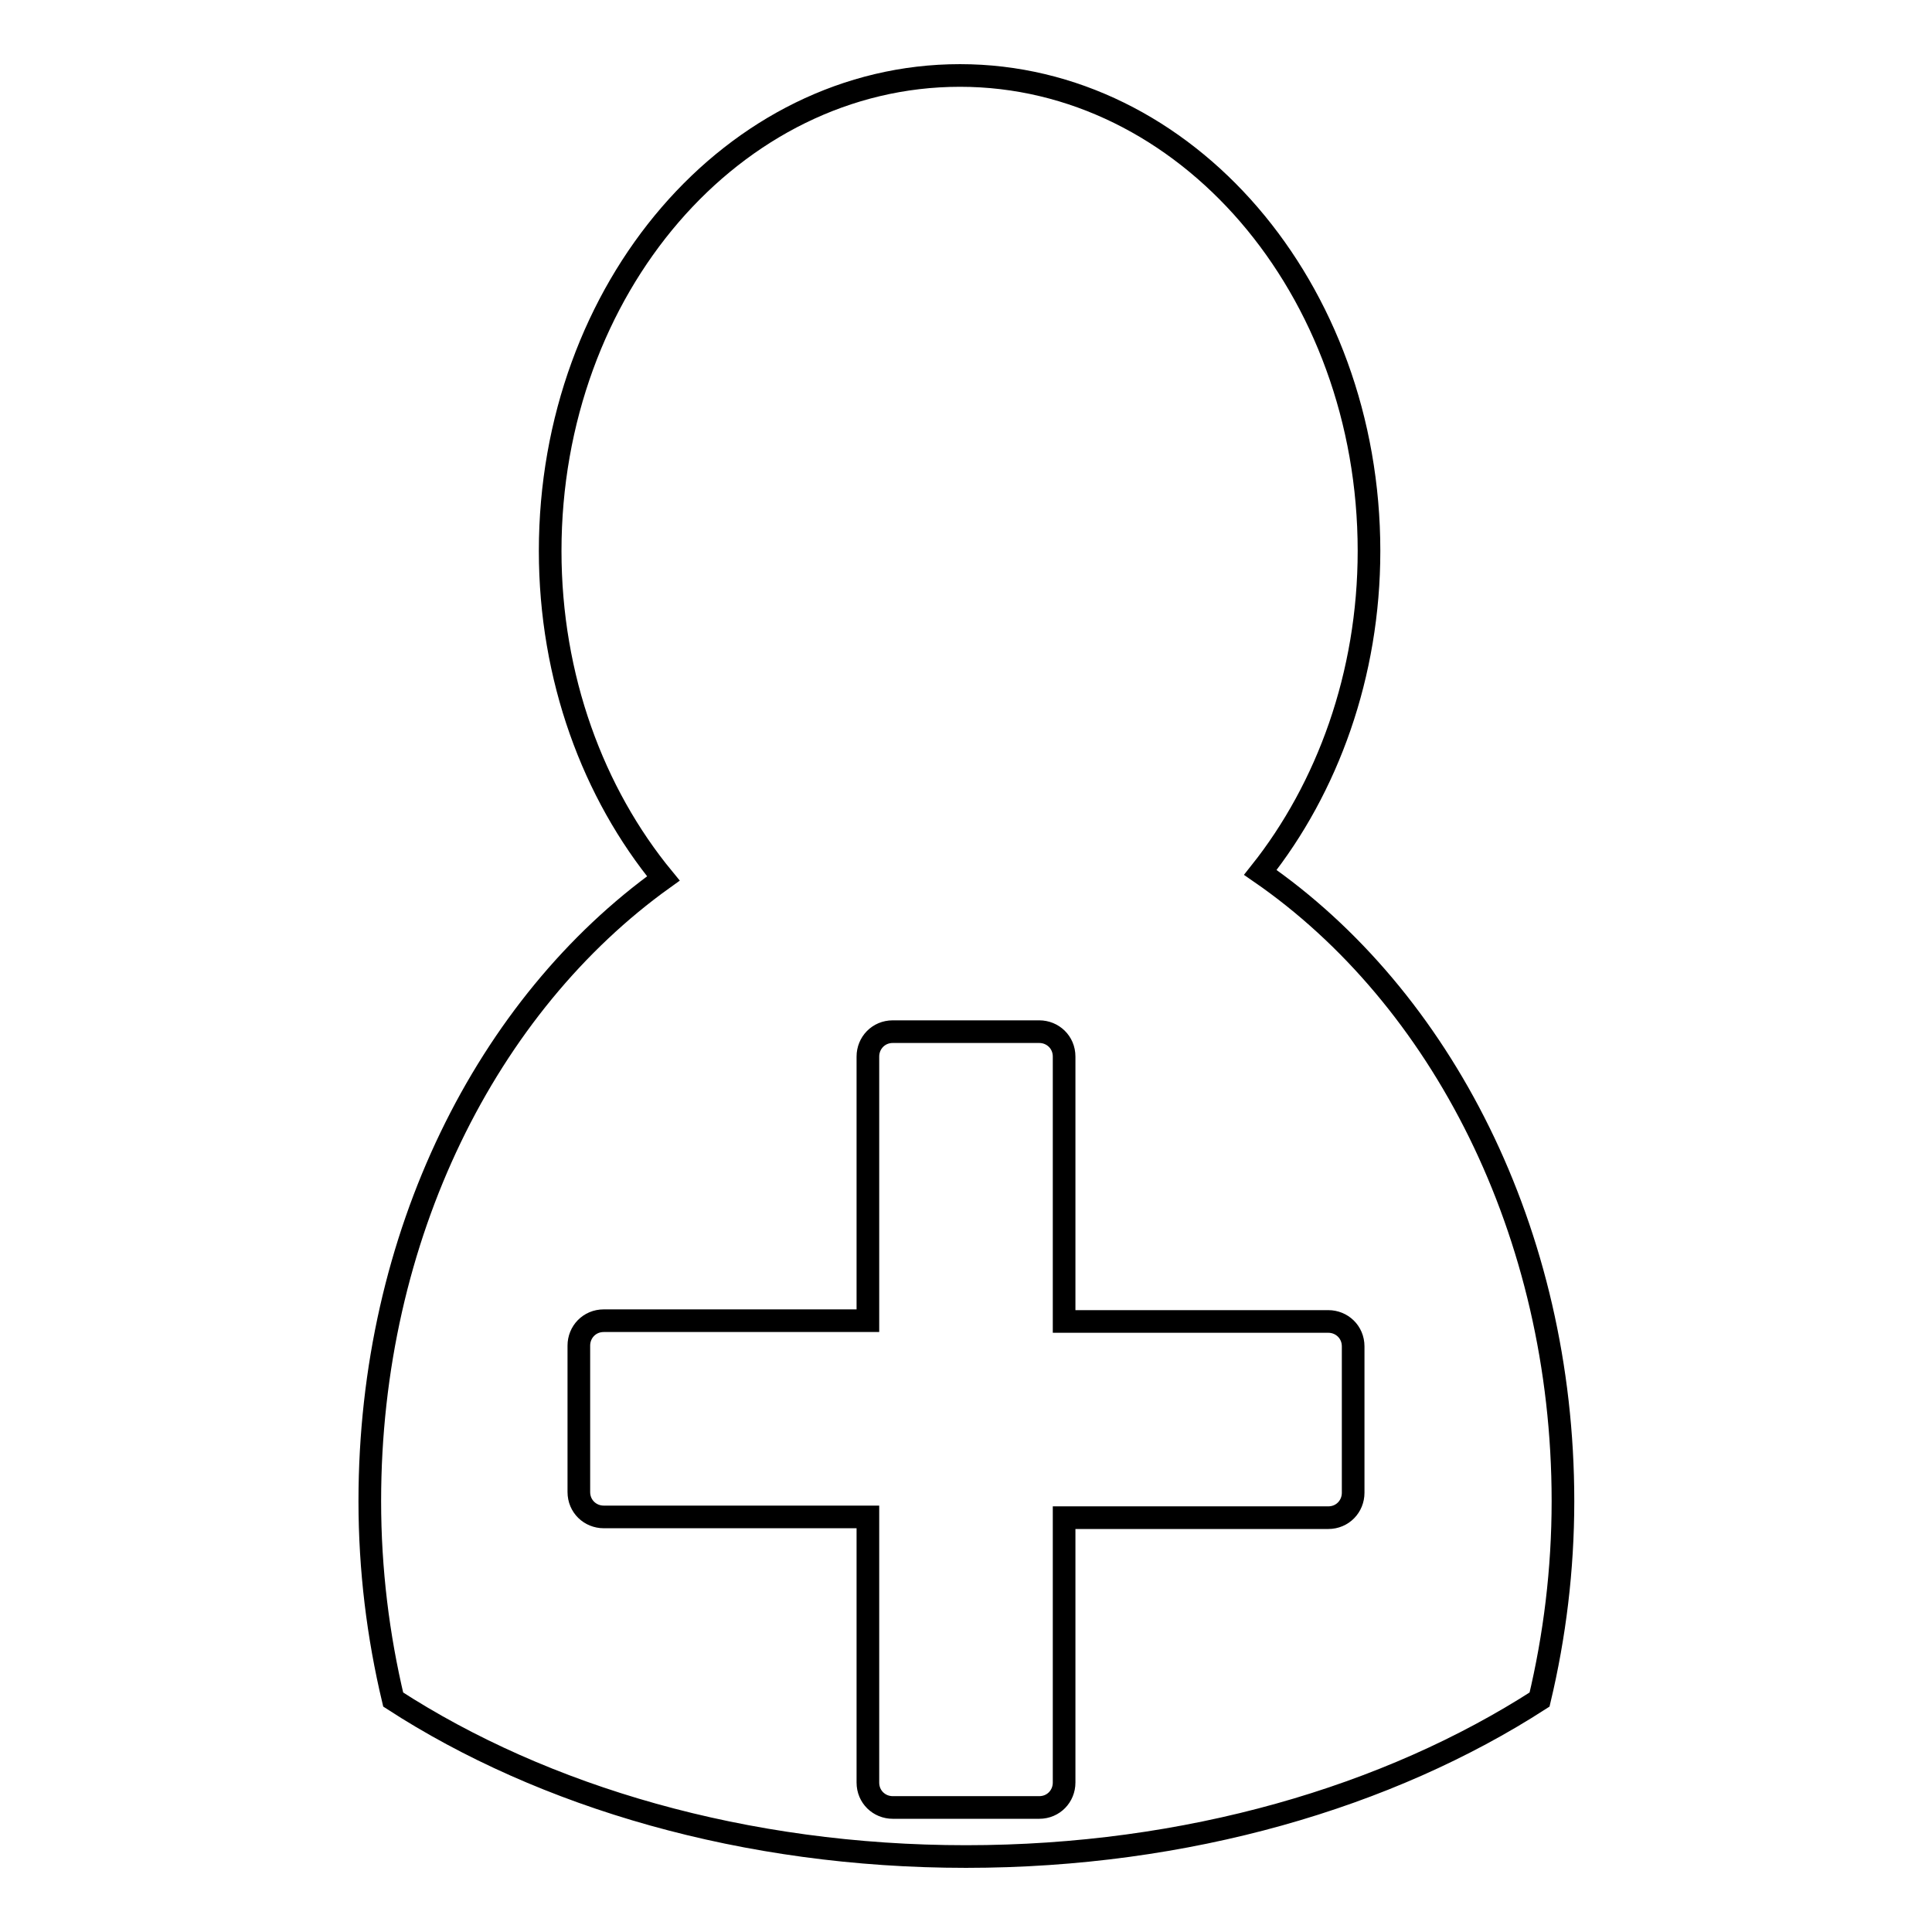 <?xml version="1.0" encoding="utf-8"?>
<!-- Svg Vector Icons : http://www.onlinewebfonts.com/icon -->
<!DOCTYPE svg PUBLIC "-//W3C//DTD SVG 1.1//EN" "http://www.w3.org/Graphics/SVG/1.1/DTD/svg11.dtd">
<svg version="1.1" xmlns="http://www.w3.org/2000/svg" xmlns:xlink="http://www.w3.org/1999/xlink" x="0px" y="0px" viewBox="0 0 256 256" enable-background="new 0 0 256 256" xml:space="preserve">
<g><g><path stroke-width="3" fill-opacity="0" stroke="#000000"  d="M167,115.6c8.9-11.2,14.4-26.2,14.4-42.6c0-34.8-24.3-63-54.2-63c-30,0-54.3,28.2-54.3,63c0,16.8,5.7,32.1,15,43.4C64.6,133.1,49,163.7,49,198.9c0,9.1,1.1,17.9,3.1,26.3C72,238.1,98.7,246,128,246c29.3,0,56-7.9,76-20.8c2-8.4,3.1-17.2,3.1-26.3C207.1,163.2,190.9,132.1,167,115.6z M179.3,197.8c0,1.8-1.4,3.3-3.3,3.3H141v35.1c0,1.8-1.4,3.3-3.3,3.3h-19.4c-1.8,0-3.3-1.4-3.3-3.3V201H80c-1.8,0-3.3-1.4-3.3-3.3v-19.4c0-1.8,1.4-3.3,3.3-3.3H115V140c0-1.8,1.4-3.3,3.3-3.3h19.4c1.8,0,3.3,1.4,3.3,3.3v35.1H176c1.8,0,3.3,1.4,3.3,3.3V197.8z"/></g></g>
</svg>